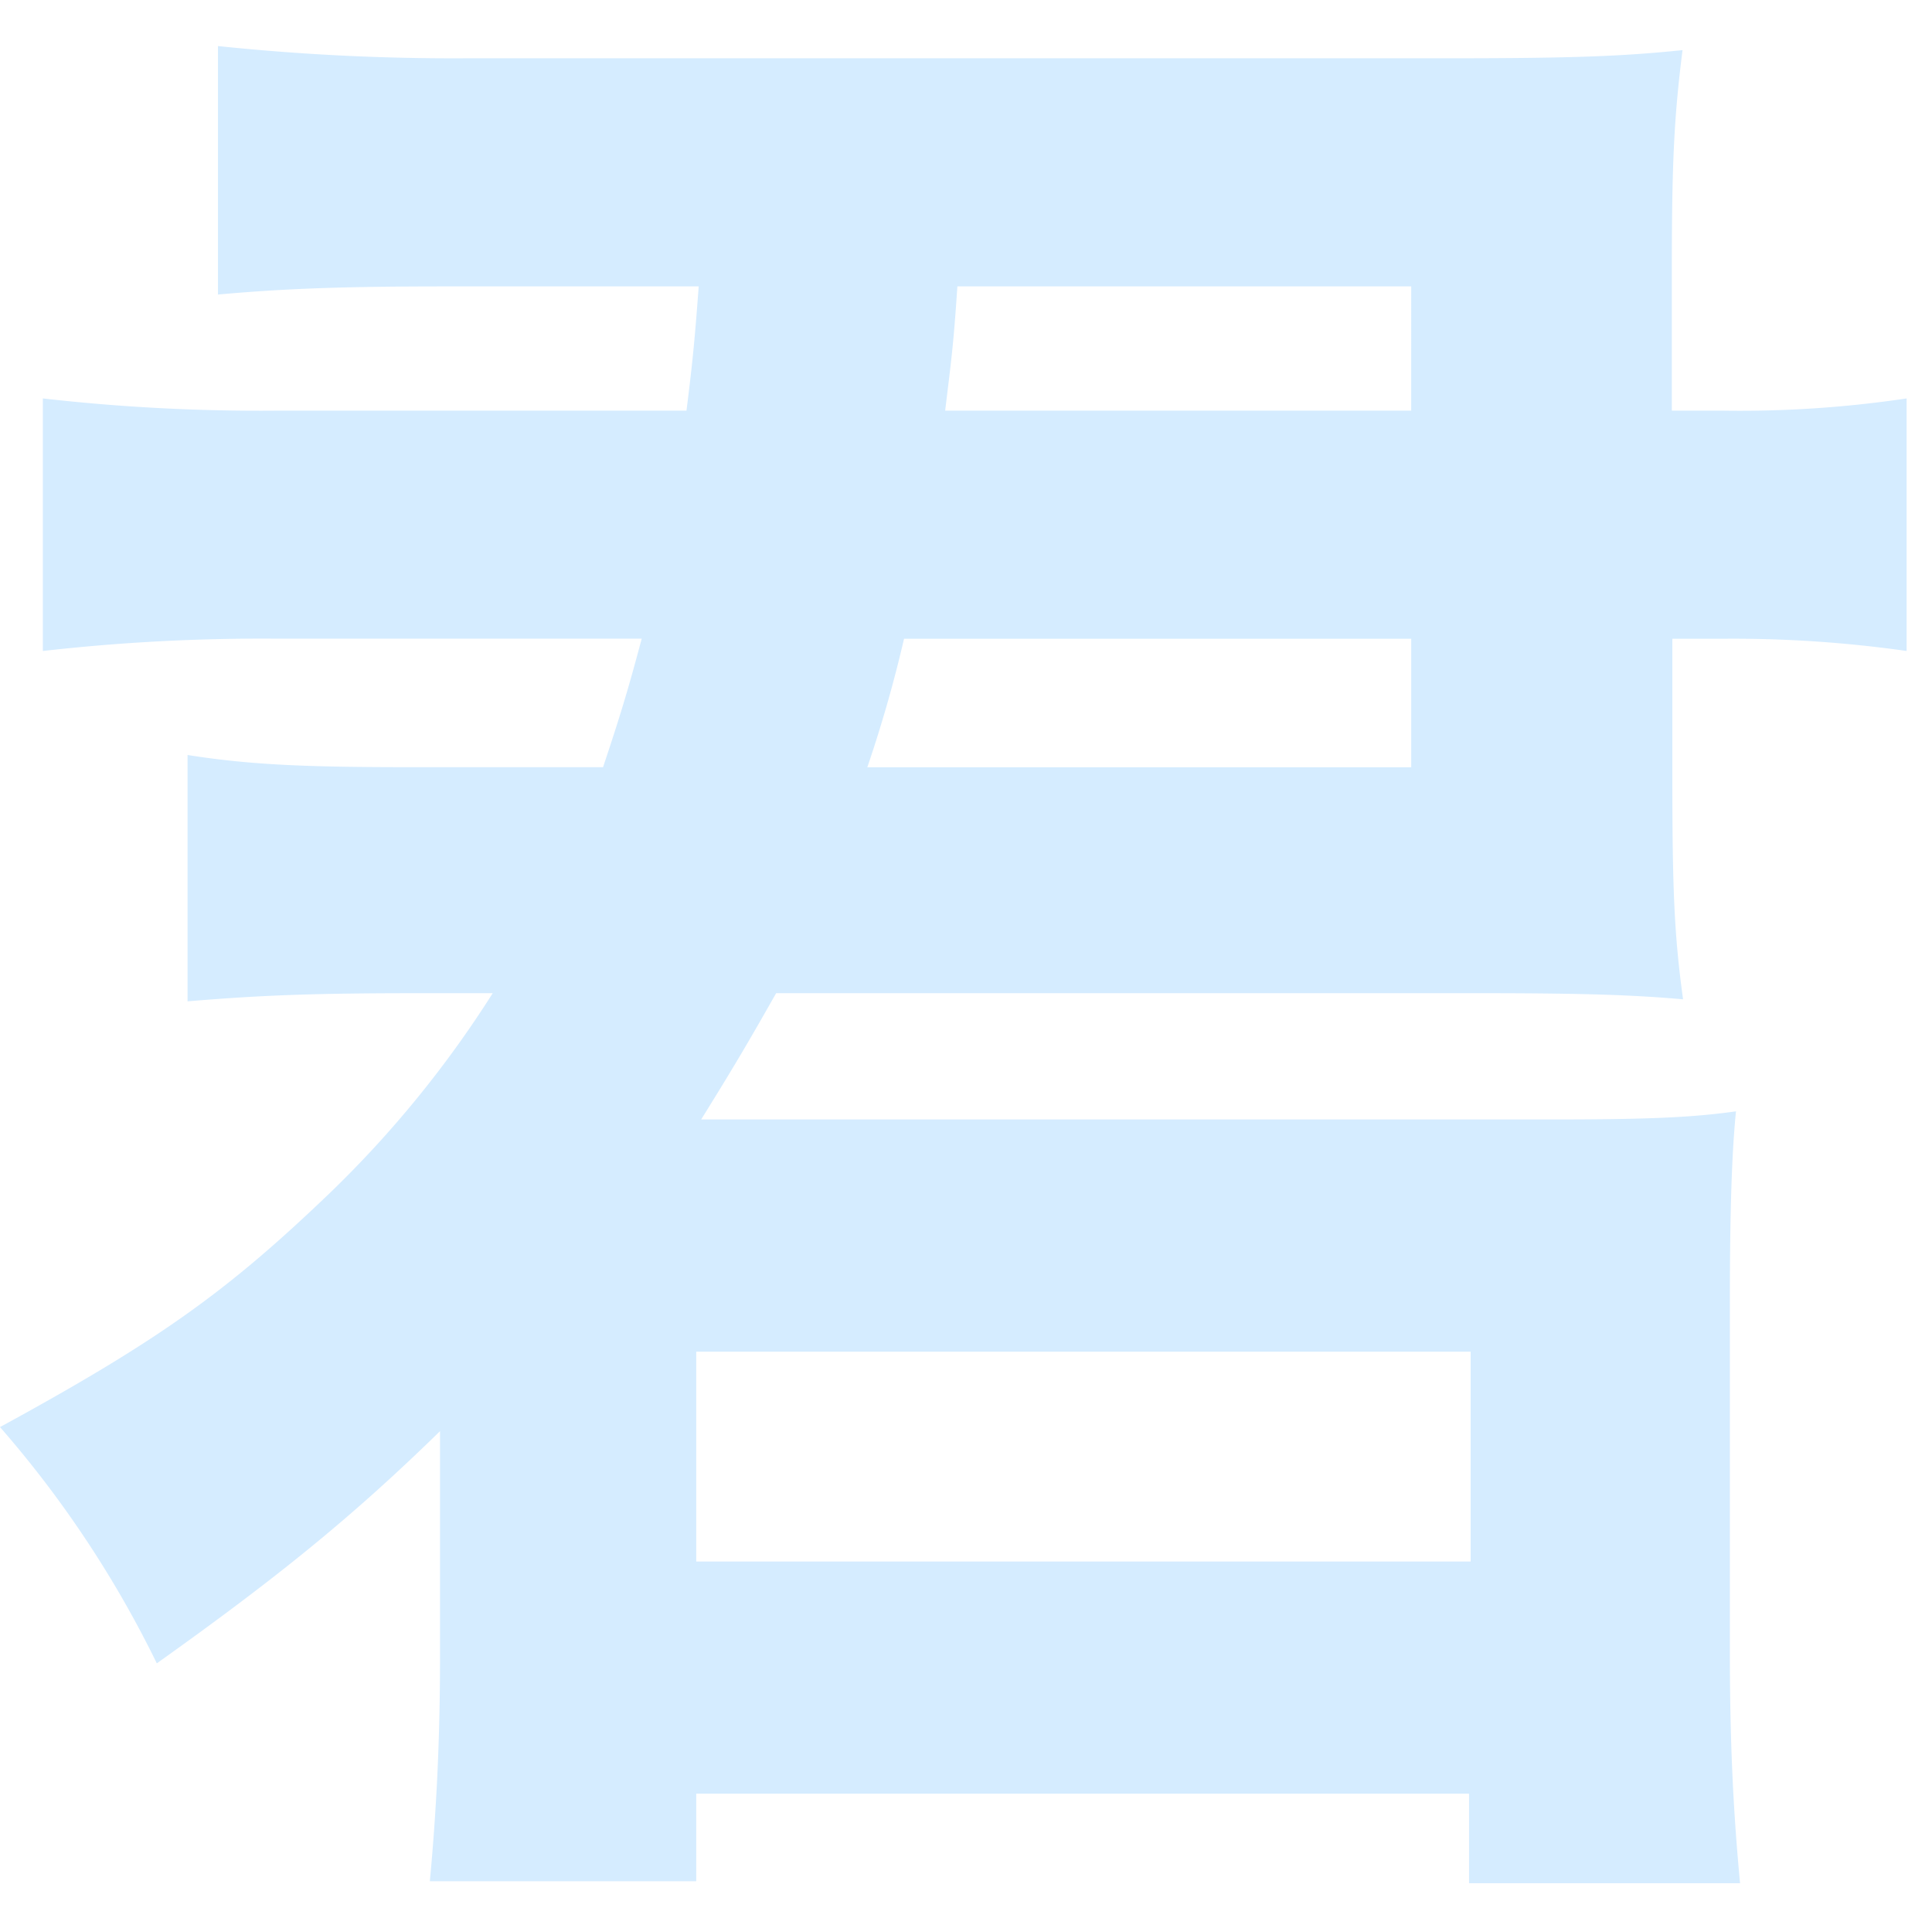 <svg xmlns="http://www.w3.org/2000/svg" width="180.37" height="180" viewBox="0 0 180.37 180"><defs><style>.cls-1{fill:#d5ecff;}.cls-2{fill:none;}</style></defs><title>letter01</title><g id="レイヤー_2" data-name="レイヤー 2"><g id="レイヤー_1-2" data-name="レイヤー 1"><path class="cls-1" d="M156.13,72.76c0,10.46.19,14.64,1,20.54-4.37-.38-8.75-.57-18.83-.57H72.46c-2.48,4.37-3.81,6.66-7,11.79h79.49c8.94,0,13.12-.19,17.12-.76-.38,3.8-.57,9.13-.57,17.88v32.52c0,9.31.38,15.59.95,21.67h-25.3v-8.36H65v8.17H40.13c.57-6.08.95-12.74.95-20.91V133.62c-8.18,8-15.22,13.69-26.44,21.68A100.62,100.62,0,0,0,0,133.24c15-8.18,21.3-12.75,30.81-21.87A100.94,100.94,0,0,0,46,92.73H39c-9.7,0-14.65.19-21.49.76v-23c6.27,1,12,1.14,21.49,1.14h17.3c1.52-4.56,2.28-7,3.61-12h-34A181.36,181.36,0,0,0,4,60.78V37.2a179.16,179.16,0,0,0,21.87,1.14H64.09c.57-4.56.76-6.46,1.14-11.6H41.65c-9.32,0-15,.19-21.3.76V4.3A211.47,211.47,0,0,0,43.74,5.44h91.85c11.22,0,16-.19,21.49-.76-.76,6.09-1,10.08-1,20.54V38.34h4.75A105.29,105.29,0,0,0,178,37.2V60.78a114.69,114.69,0,0,0-17.31-1.14h-4.56ZM65,145.79H137.3V126.2H65Zm19.4-86.15a124,124,0,0,1-3.43,12h50.78v-12Zm47.35-21.3V26.74H89.38c-.38,5.71-.57,6.85-1.14,11.6Z"/><rect class="cls-2" x="0.37" width="180" height="180"/></g></g></svg>